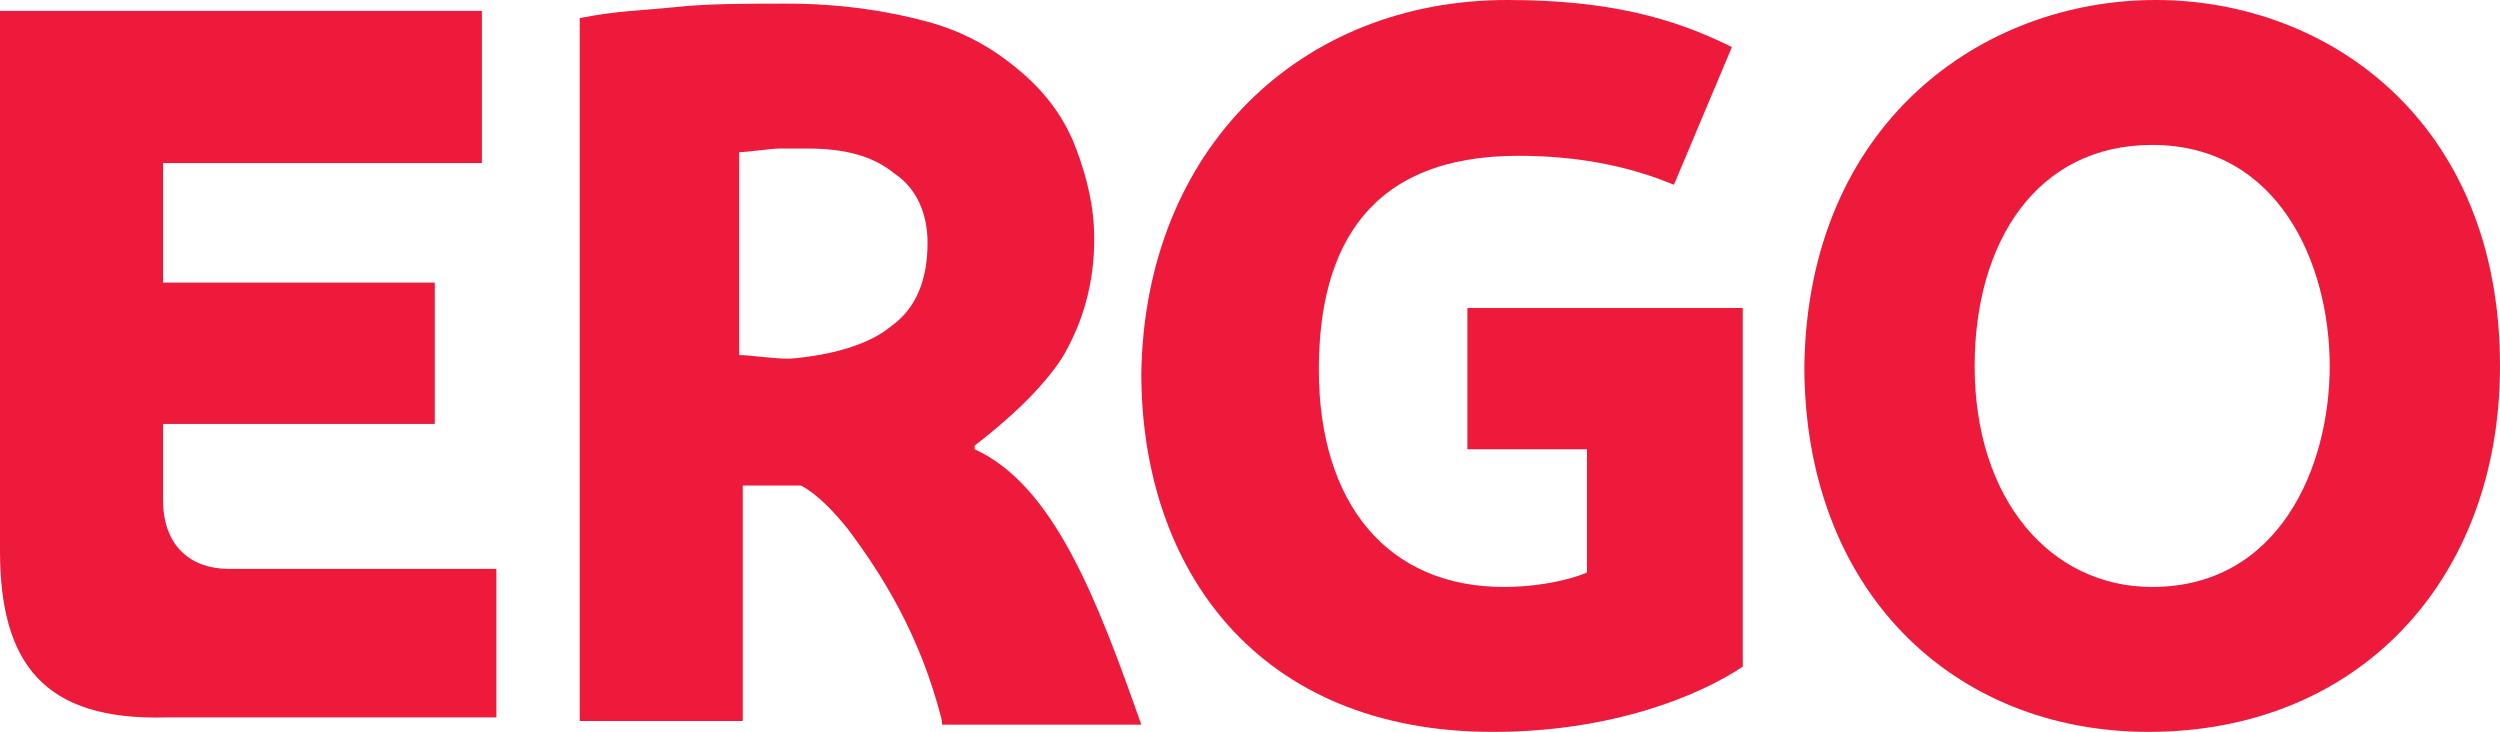 <?xml version="1.0" encoding="utf-8"?>
<!-- Generator: Adobe Illustrator 24.1.2, SVG Export Plug-In . SVG Version: 6.00 Build 0)  -->
<svg version="1.1" id="Layer_1" xmlns="http://www.w3.org/2000/svg" xmlns:xlink="http://www.w3.org/1999/xlink" x="0px" y="0px"
	 width="69px" height="20.2px" viewBox="0 0 69 20.2" style="enable-background:new 0 0 69 20.2;" xml:space="preserve">
<style type="text/css">
	.st0{fill-rule:evenodd;clip-rule:evenodd;fill:#ED1A3B;}
</style>
<g>
	<path class="st0" d="M69,10.1c0,5.9-3.9,10.1-9.7,10.1c-5.4,0-9.5-3.9-9.5-10.1C49.9,3.4,54.7,0,59.5,0C64.2,0,69,3.3,69,10.1
		L69,10.1z M64.3,10.1c0-2.8-1.4-6.1-4.9-6.1c-3.2,0-4.9,2.7-4.9,6.1c0,3.7,2.1,6.1,4.9,6.1C62.9,16.2,64.3,12.9,64.3,10.1z"/>
	<path class="st0" d="M48.1,18.4c-1.2,0.8-3.6,1.8-6.9,1.8c-6.5,0-9.7-4.5-9.7-9.9C31.6,4.1,35.9,0,41.6,0c2.8,0,4.6,0.5,6.2,1.3
		l-1.6,3.8c-1.2-0.5-2.6-0.8-4.3-0.8c-4.1,0-5.5,2.5-5.5,5.9c0,3.7,1.9,6,5.1,6c1.2,0,2.1-0.3,2.3-0.4v-3.4h-3.3l0-3.9h7.6
		L48.1,18.4z"/>
	<path class="st0" d="M26,19.9c-0.6-2.4-1.7-4.1-2.6-5.3c-0.8-1-1.3-1.2-1.3-1.2c-0.6,0-1,0-1.6,0v6.5h-4.5V0.5
		c1-0.2,1.6-0.2,2.6-0.3c0.9-0.1,2-0.1,3.1-0.1c1.5,0,2.8,0.2,3.9,0.5c1.1,0.3,1.9,0.8,2.6,1.4c0.7,0.6,1.2,1.3,1.5,2.1
		c0.3,0.8,0.5,1.6,0.5,2.5c0,1.2-0.3,2.3-0.9,3.3c-0.6,0.9-1.5,1.7-2.4,2.4v0.1c2.2,1,3.4,4.2,4.6,7.6H26L26,19.9z M25.6,6.7
		c0-0.8-0.3-1.5-0.9-1.9c-0.6-0.5-1.4-0.7-2.4-0.7c-0.1,0-0.5,0-0.8,0c-0.2,0-0.9,0.1-1.1,0.1v5.6c0.3,0,0.9,0.1,1.4,0.1
		C23,9.8,24,9.5,24.6,9C25.3,8.5,25.6,7.7,25.6,6.7z"/>
	<path class="st0" d="M0,15.2V0.3h13.3l0,4.2H4.5v3.3H12l0,3.9H4.5v2.1c0,1.3,0.8,1.9,1.8,1.9c2,0,7.4,0,7.4,0l0,4.1H4.6
		C1.2,19.9,0,18.3,0,15.2z"/>
</g>
</svg>
